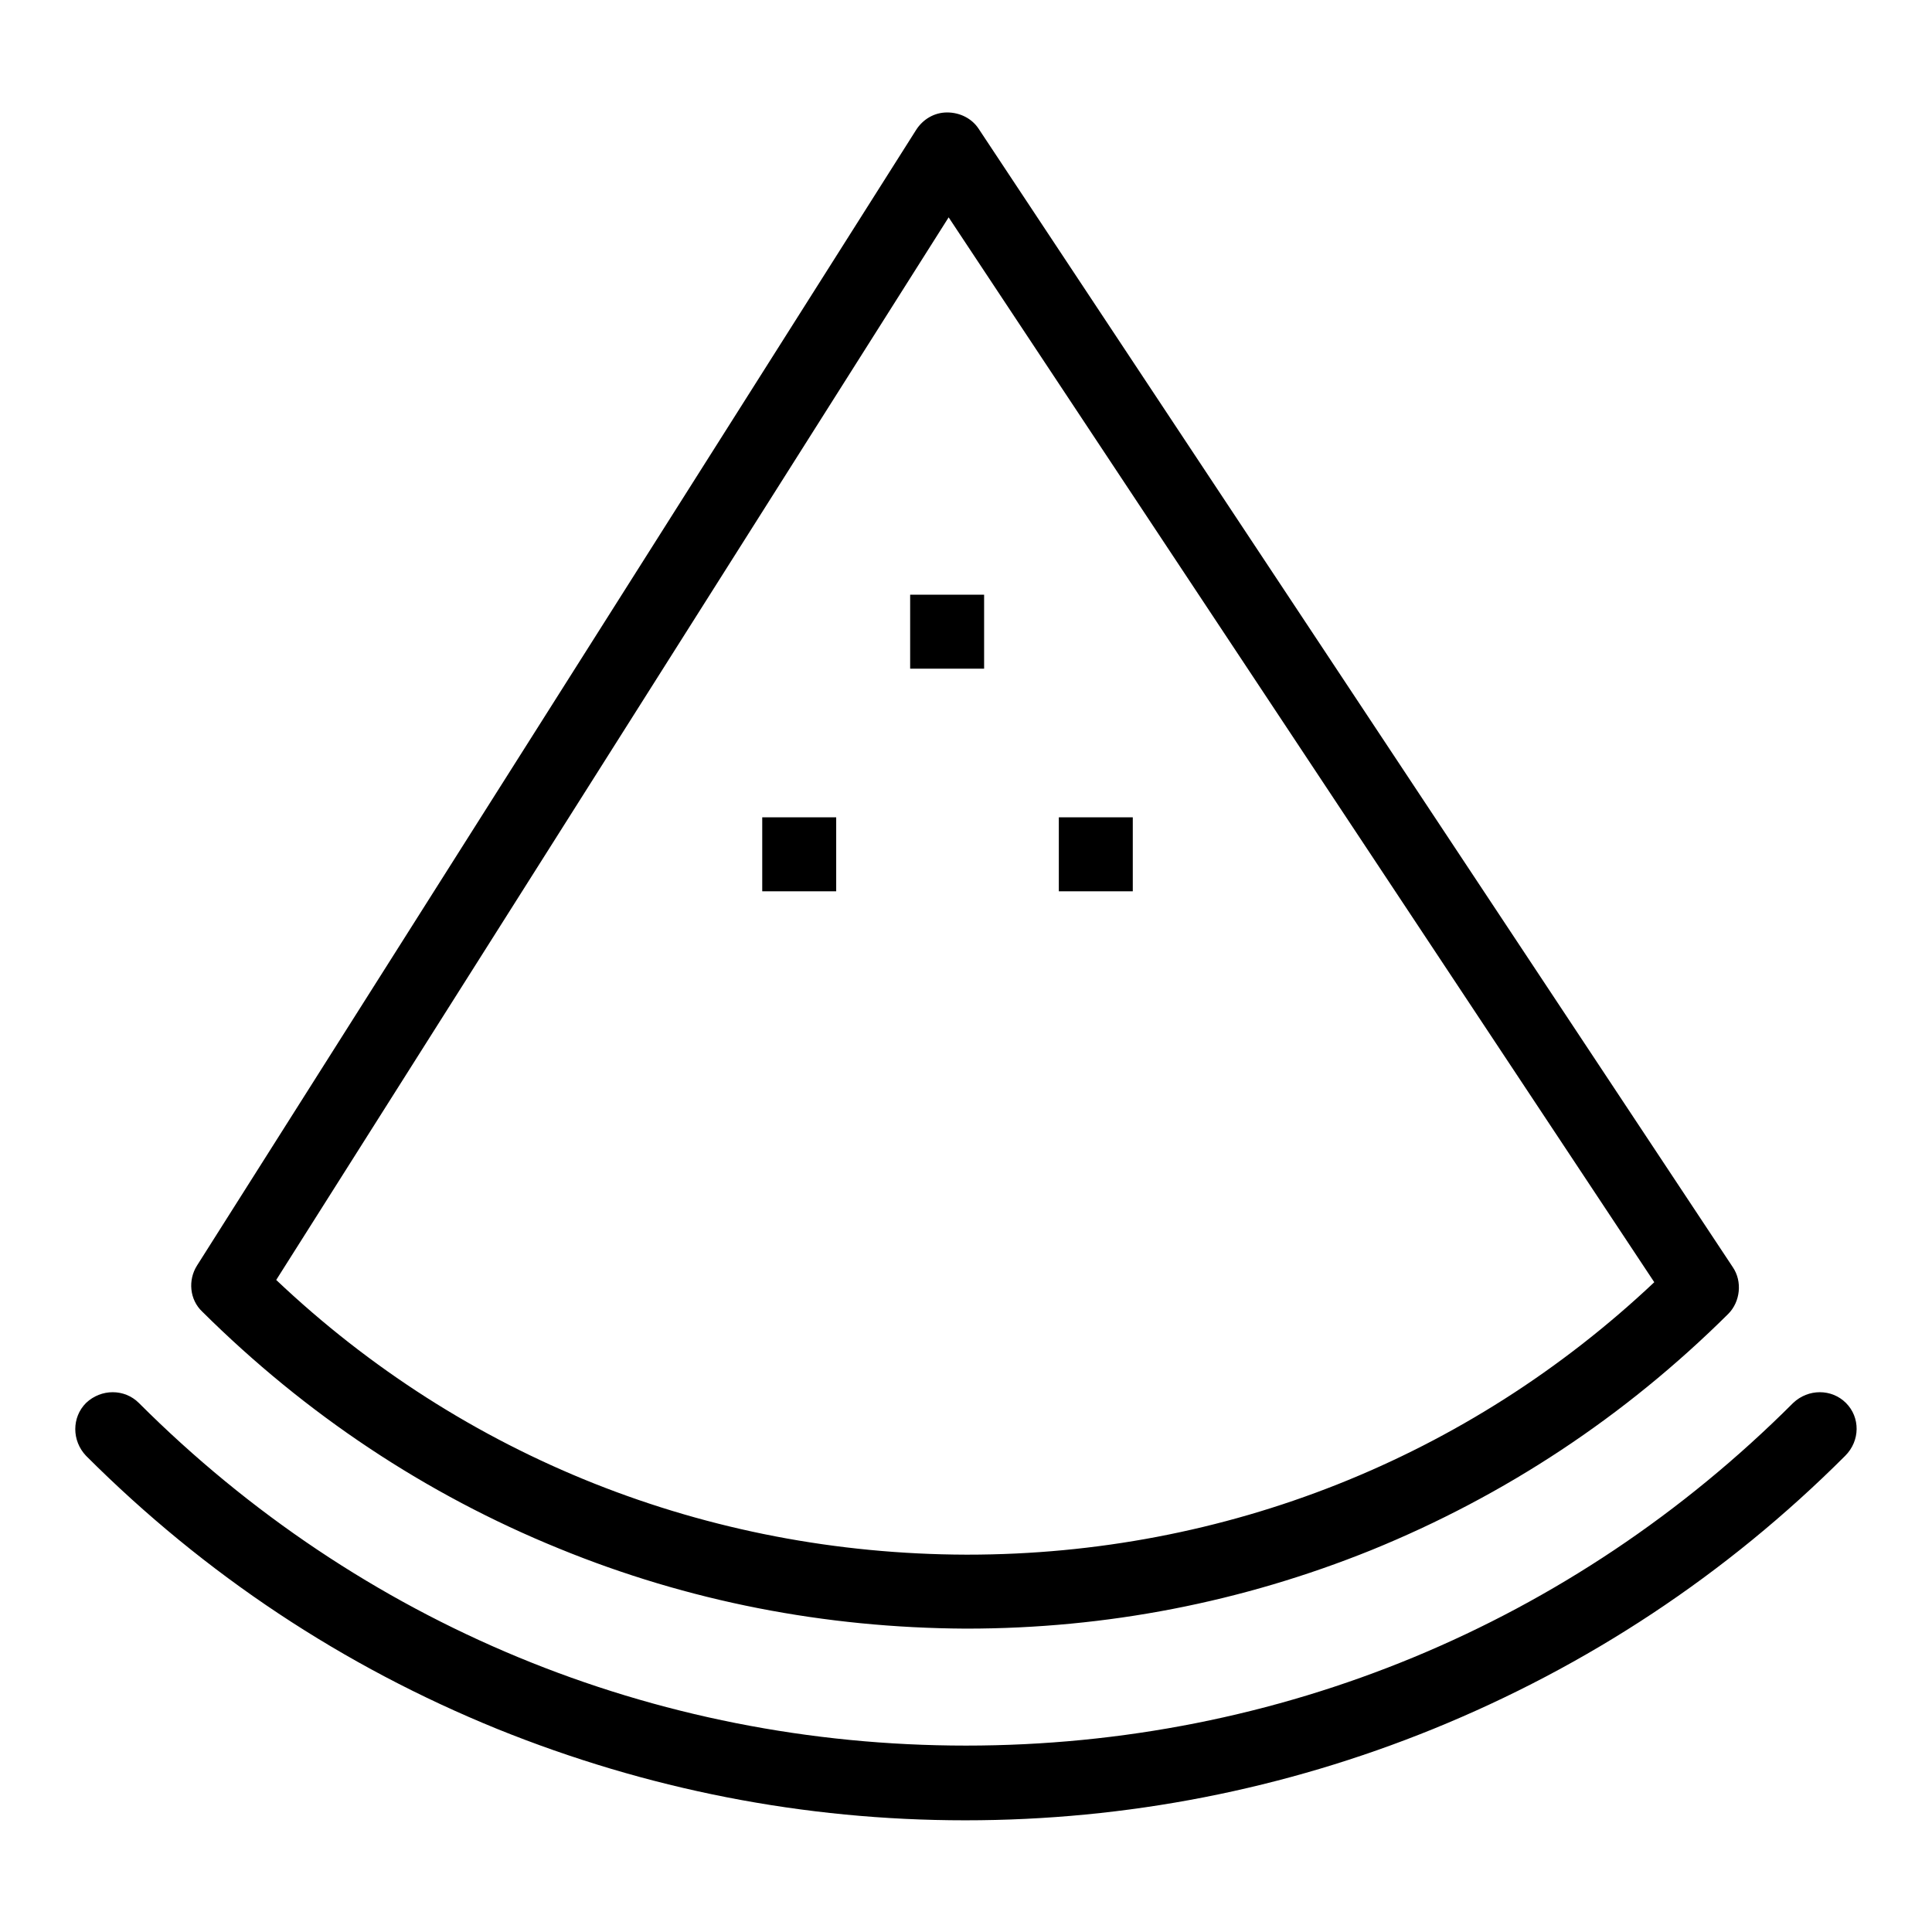 <?xml version="1.0" encoding="utf-8"?>
<!-- Svg Vector Icons : http://www.onlinewebfonts.com/icon -->
<!DOCTYPE svg PUBLIC "-//W3C//DTD SVG 1.1//EN" "http://www.w3.org/Graphics/SVG/1.1/DTD/svg11.dtd">
<svg version="1.1" xmlns="http://www.w3.org/2000/svg" xmlns:xlink="http://www.w3.org/1999/xlink" x="0px" y="0px" viewBox="0 0 256 256" enable-background="new 0 0 256 256" xml:space="preserve">
<g> <path fill="#000000" d="M140.3,108.3h9.8v9.8h-9.8V108.3z M120.6,78.8h9.8v9.8h-9.8V78.8z M101,108.3h9.8v9.8H101V108.3z  M74.1,205.2c17.1,7,35.2,10.5,53.8,10.6h0.2c18.5,0,36.5-3.5,53.6-10.4c17.7-7.2,33.6-17.7,47.3-31.3c1.6-1.6,1.9-4.3,0.6-6.2 L129.7,17.1c-0.9-1.4-2.5-2.2-4.2-2.2s-3.2,0.9-4.1,2.3L26.1,167.7c-1.2,1.9-1,4.5,0.7,6.1C40.5,187.4,56.4,198,74.1,205.2 L74.1,205.2z M125.7,28.8l93.5,141.1c-24.7,23.3-56.9,36.1-91,36.1h-0.2c-34.3-0.1-66.6-12.9-91.4-36.4L125.7,28.8z M244.6,185.9 c-1.9-1.9-5-1.9-7,0c-29.3,29.3-68.2,45.4-109.6,45.4c-41.4,0-80.3-16.1-109.6-45.4c-1.9-1.9-5-1.9-7,0c-1.9,1.9-1.9,5,0,7 c15.8,15.8,34.1,27.9,54.5,36.2c19.8,8,40.6,12.1,62,12.1c21.4,0,42.3-4.1,62-12.1c20.4-8.3,38.8-20.4,54.6-36.2 C246.5,190.9,246.5,187.8,244.6,185.9z"/></g>
</svg>